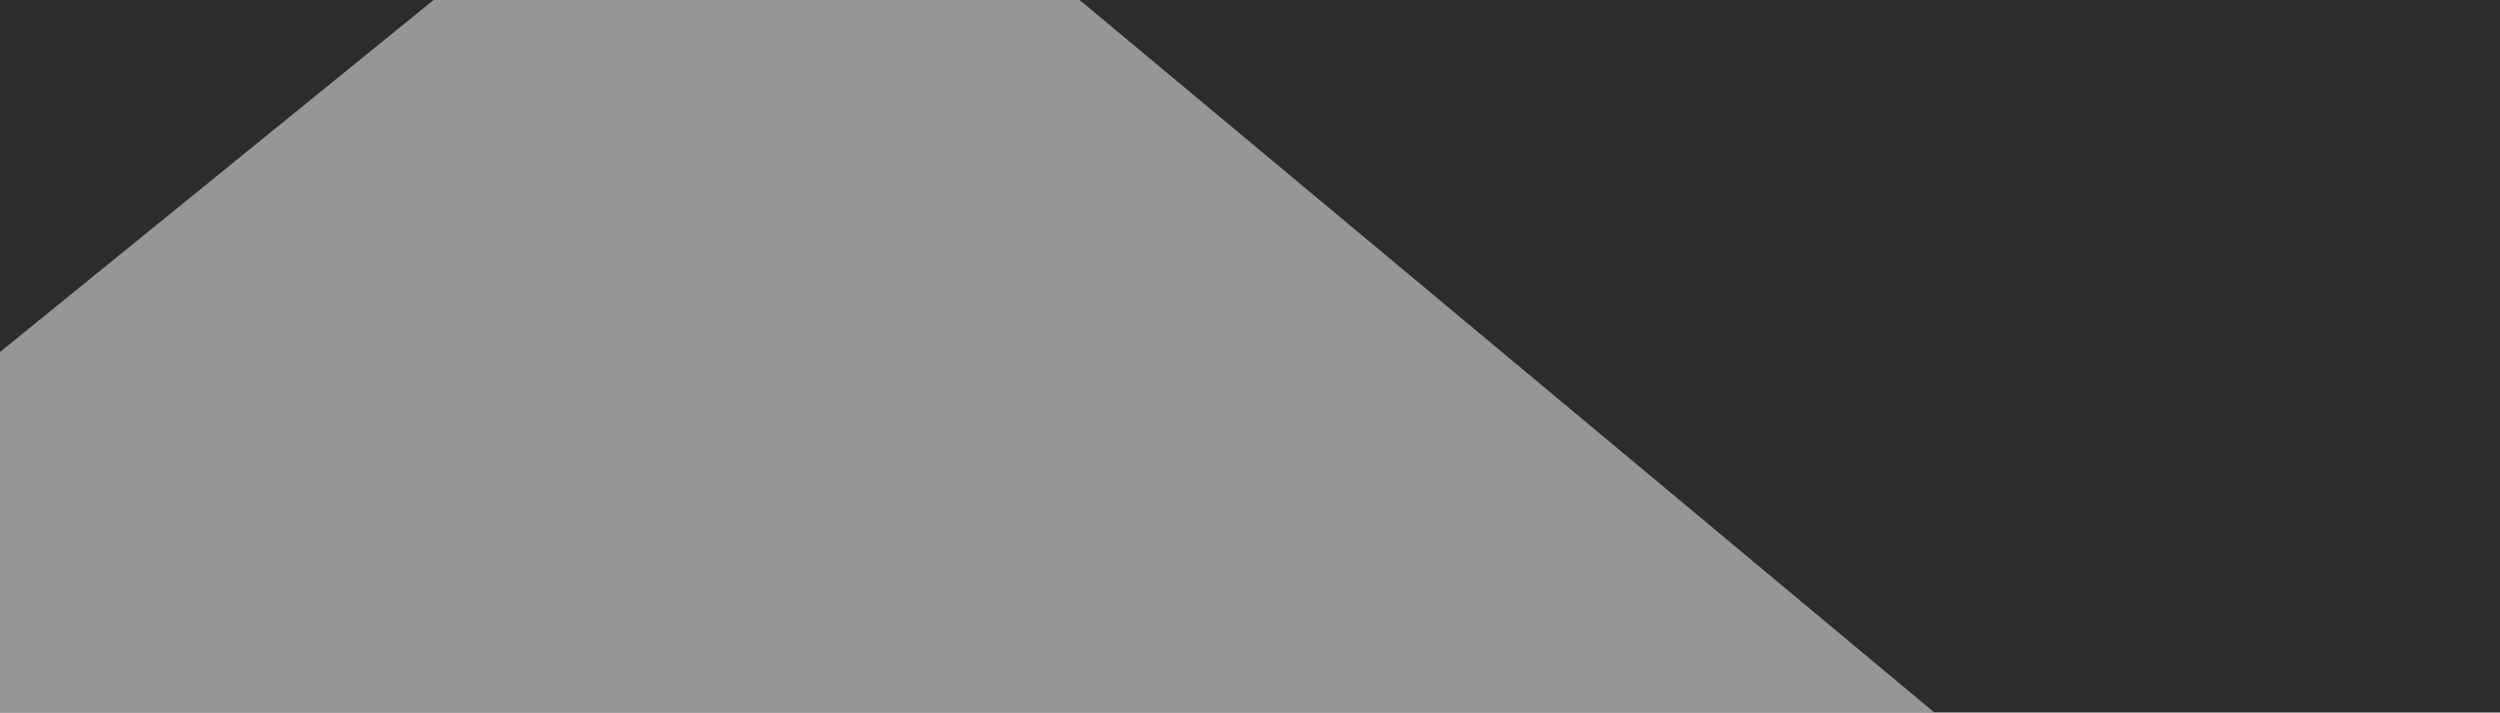 <svg xmlns="http://www.w3.org/2000/svg" width="207" height="59" ><filter id="a"><feGaussianBlur stdDeviation="55"/></filter><rect width="100%" height="100%" fill="#2c2c2c"/><g filter="url(#a)"><g fill-opacity=".5"><path fill="#fff" d="M203.6 95.2L63-22-45.4 66z"/><path d="M766.1 241.7l20.5-254.9-442.4 231.5z"/><path fill="#a2a2a2" d="M233 95.2l175.7-58.6 211 64.5z"/><path fill="#fff" d="M159.7 63l46.8 44-32.2 43.9z"/></g></g></svg>